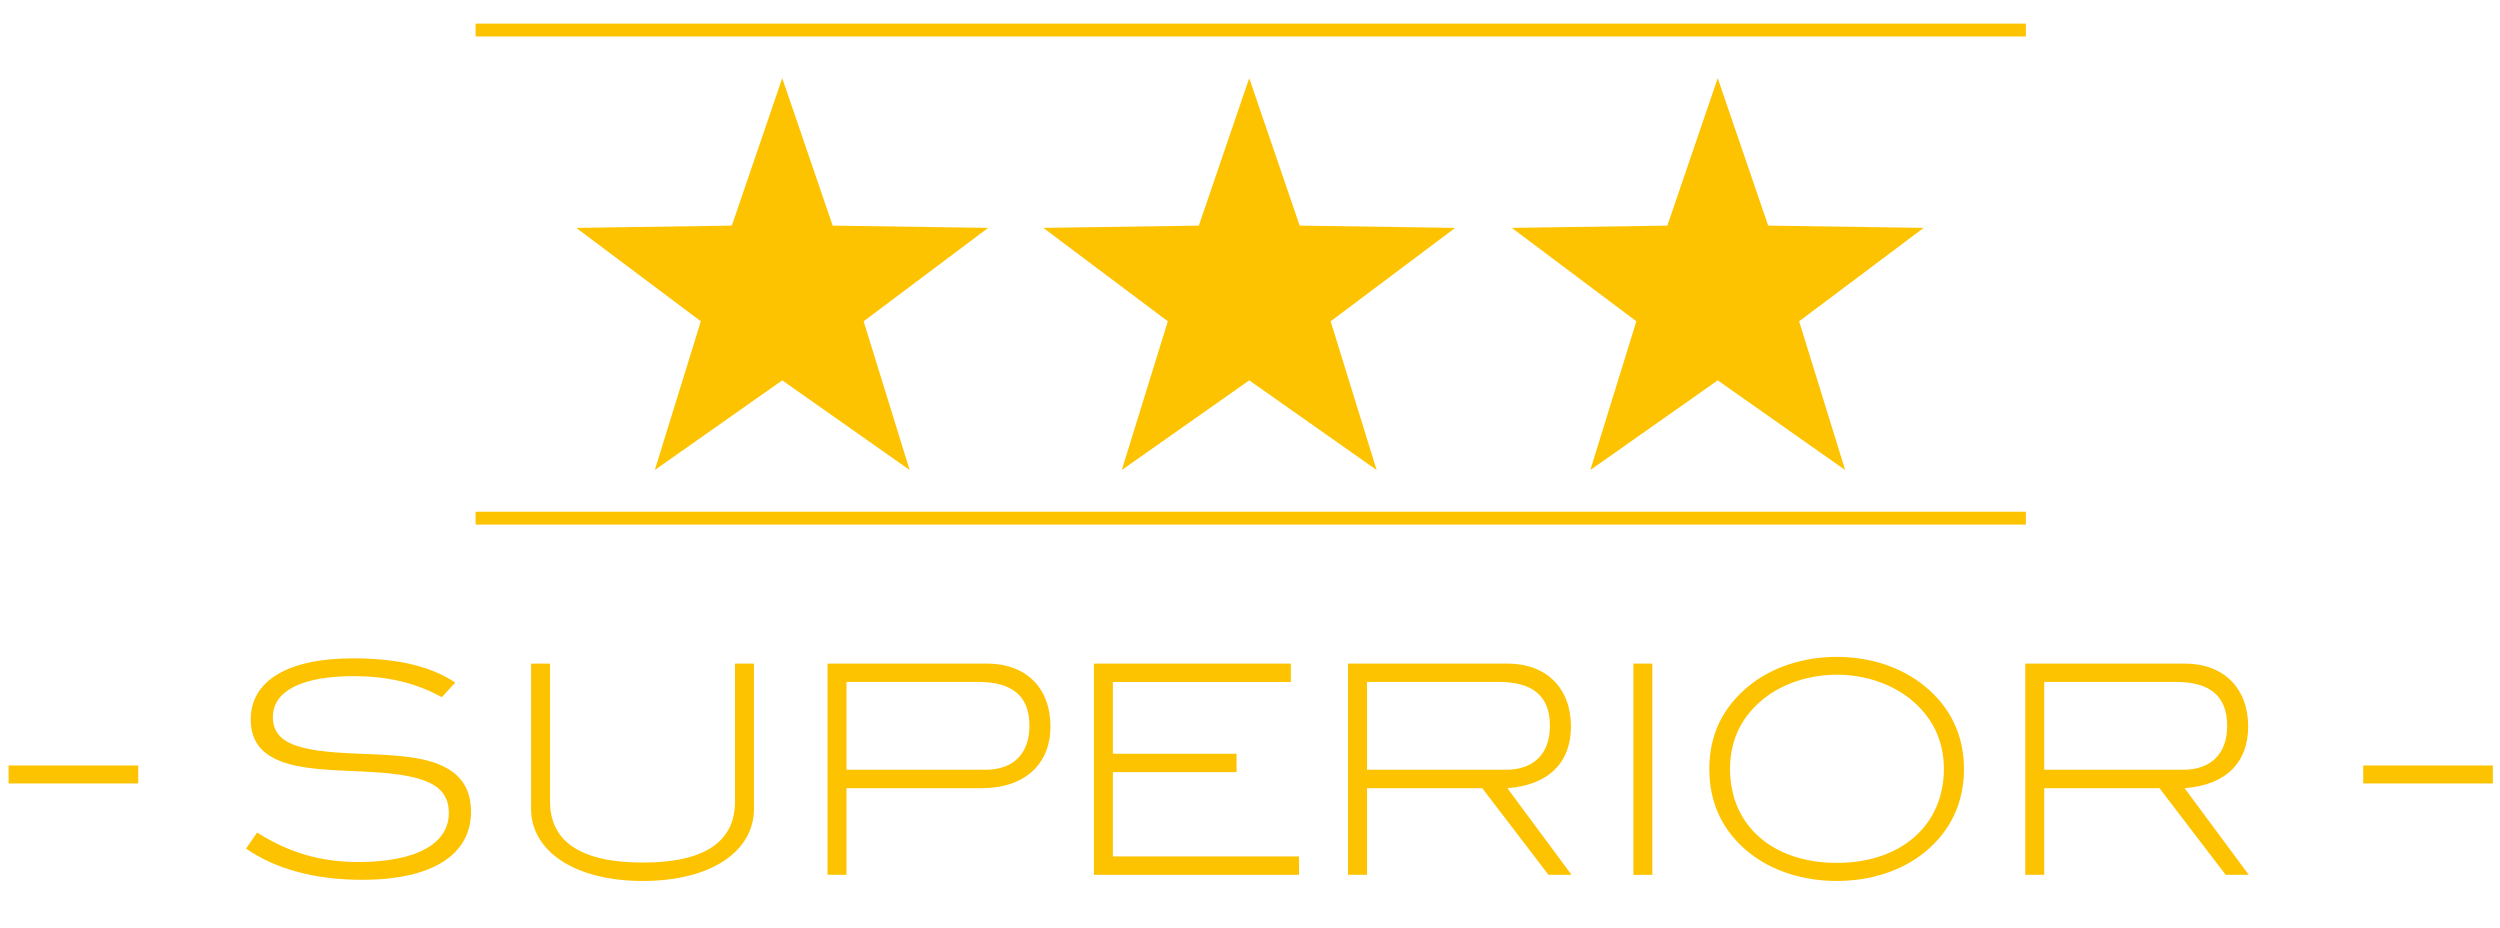 <?xml version="1.0" encoding="UTF-8"?><svg id="Ebene_1" xmlns="http://www.w3.org/2000/svg" xmlns:xlink="http://www.w3.org/1999/xlink" viewBox="0 0 687 255"><defs><style>.cls-1{clip-path:url(#clippath);}.cls-2{fill:none;}.cls-2,.cls-3{stroke-width:0px;}.cls-3{fill:#fdc300;}</style><clipPath id="clippath"><rect class="cls-2" width="687.4" height="255.12"/></clipPath></defs><polygon class="cls-3" points="308.27 129.16 343.29 104.52 378.3 129.16 365.66 88.29 399.88 62.62 357.15 62 343.29 21.48 329.44 62 286.7 62.62 320.92 88.29 308.27 129.16"/><polygon class="cls-3" points="437.02 129.16 472.03 104.52 507.05 129.16 494.4 88.29 528.62 62.62 485.89 62 472.03 21.48 458.19 62 415.44 62.62 449.67 88.29 437.02 129.16"/><polygon class="cls-3" points="179.94 129.16 214.96 104.52 249.97 129.16 237.33 88.29 271.55 62.62 228.82 62 214.96 21.48 201.11 62 158.36 62.62 192.59 88.29 179.94 129.16"/><rect class="cls-3" x="130.69" y="140.62" width="426.02" height="3.53"/><rect class="cls-3" x="130.69" y="6.49" width="426.02" height="3.53"/><g class="cls-1"><path class="cls-3" d="M97.28,185.8c-14.51,0-22.29,4.17-22.29,11.23,0,7.46,7.46,9.38,22.13,10.02,10.1.4,18.04.64,23.81,3.13,5.77,2.48,8.5,6.65,8.5,12.91,0,11.71-10.5,18.68-29.91,18.68-13.07,0-23.81-2.97-31.91-8.58l3.05-4.41c8.66,5.53,17.56,8.1,27.74,8.1,16.2,0,24.94-5.13,24.94-13.47s-7.7-10.66-23.57-11.39c-9.7-.4-17.08-.72-22.37-2.72-5.77-2.17-8.5-5.85-8.5-11.63,0-10.42,9.94-16.76,28.06-16.76,12.03,0,21.33,2.08,28.14,6.66l-3.69,4.01c-7.46-4.09-15.23-5.77-24.13-5.77"/><path class="cls-3" d="M176.65,242.09c-18.92,0-30.71-8.34-30.71-19.81v-39.93h5.21v37.92c0,11.07,8.58,16.76,25.5,16.76s25.33-5.69,25.33-16.76v-37.92h5.21v39.93c0,11.55-11.63,19.81-30.55,19.81"/><path class="cls-3" d="M288.66,199.67c0,10.34-7.13,16.92-18.84,16.92h-37.2v23.81h-5.21v-58.05h43.78c10.74,0,17.48,6.65,17.48,17.32M282.89,199.43c0-8.1-4.65-12.03-14.03-12.03h-36.24v24.13h38.16c7.7,0,12.11-4.41,12.11-12.11"/><polygon class="cls-3" points="300.61 240.4 300.61 182.36 354.73 182.36 354.73 187.41 305.82 187.41 305.82 207.13 339.81 207.13 339.81 212.18 305.82 212.18 305.82 235.35 356.97 235.35 356.97 240.4 300.61 240.4"/><path class="cls-3" d="M425.52,240.4l-18.2-23.81h-31.67v23.81h-5.21v-58.05h43.78c10.74,0,17.48,6.74,17.48,17.32,0,9.94-6.26,16.11-17.48,16.92l17.64,23.81h-6.33ZM425.92,199.43c0-8.1-4.65-12.03-14.03-12.03h-36.24v24.13h38.16c7.7,0,12.11-4.41,12.11-12.11"/><rect class="cls-3" x="448.86" y="182.36" width="5.21" height="58.05"/><path class="cls-3" d="M528.96,234.15c-6.09,4.97-14.59,7.94-24.21,7.94s-18.2-2.97-24.29-7.94c-7.14-5.85-10.74-13.47-10.74-22.85s3.69-16.92,10.82-22.77c6.17-5.05,14.75-8.02,24.21-8.02s17.96,2.97,24.13,8.02c7.14,5.85,10.82,13.55,10.82,22.77s-3.61,17-10.74,22.85M524.71,191.9c-5.13-4.01-12.27-6.49-19.96-6.49s-14.91,2.49-19.96,6.49c-6.25,4.97-9.38,11.47-9.38,19.4,0,15.47,11.62,25.82,29.35,25.82s29.42-10.42,29.42-25.82c0-7.86-3.21-14.43-9.46-19.4"/><path class="cls-3" d="M611.62,240.4l-18.2-23.81h-31.67v23.81h-5.21v-58.05h43.78c10.74,0,17.48,6.74,17.48,17.32,0,9.94-6.25,16.11-17.48,16.92l17.64,23.81h-6.33ZM612.02,199.43c0-8.1-4.65-12.03-14.03-12.03h-36.24v24.13h38.17c7.7,0,12.11-4.41,12.11-12.11"/><rect class="cls-3" x="2.36" y="210.35" width="35.63" height="4.94"/><rect class="cls-3" x="649.41" y="210.35" width="35.63" height="4.94"/></g></svg>